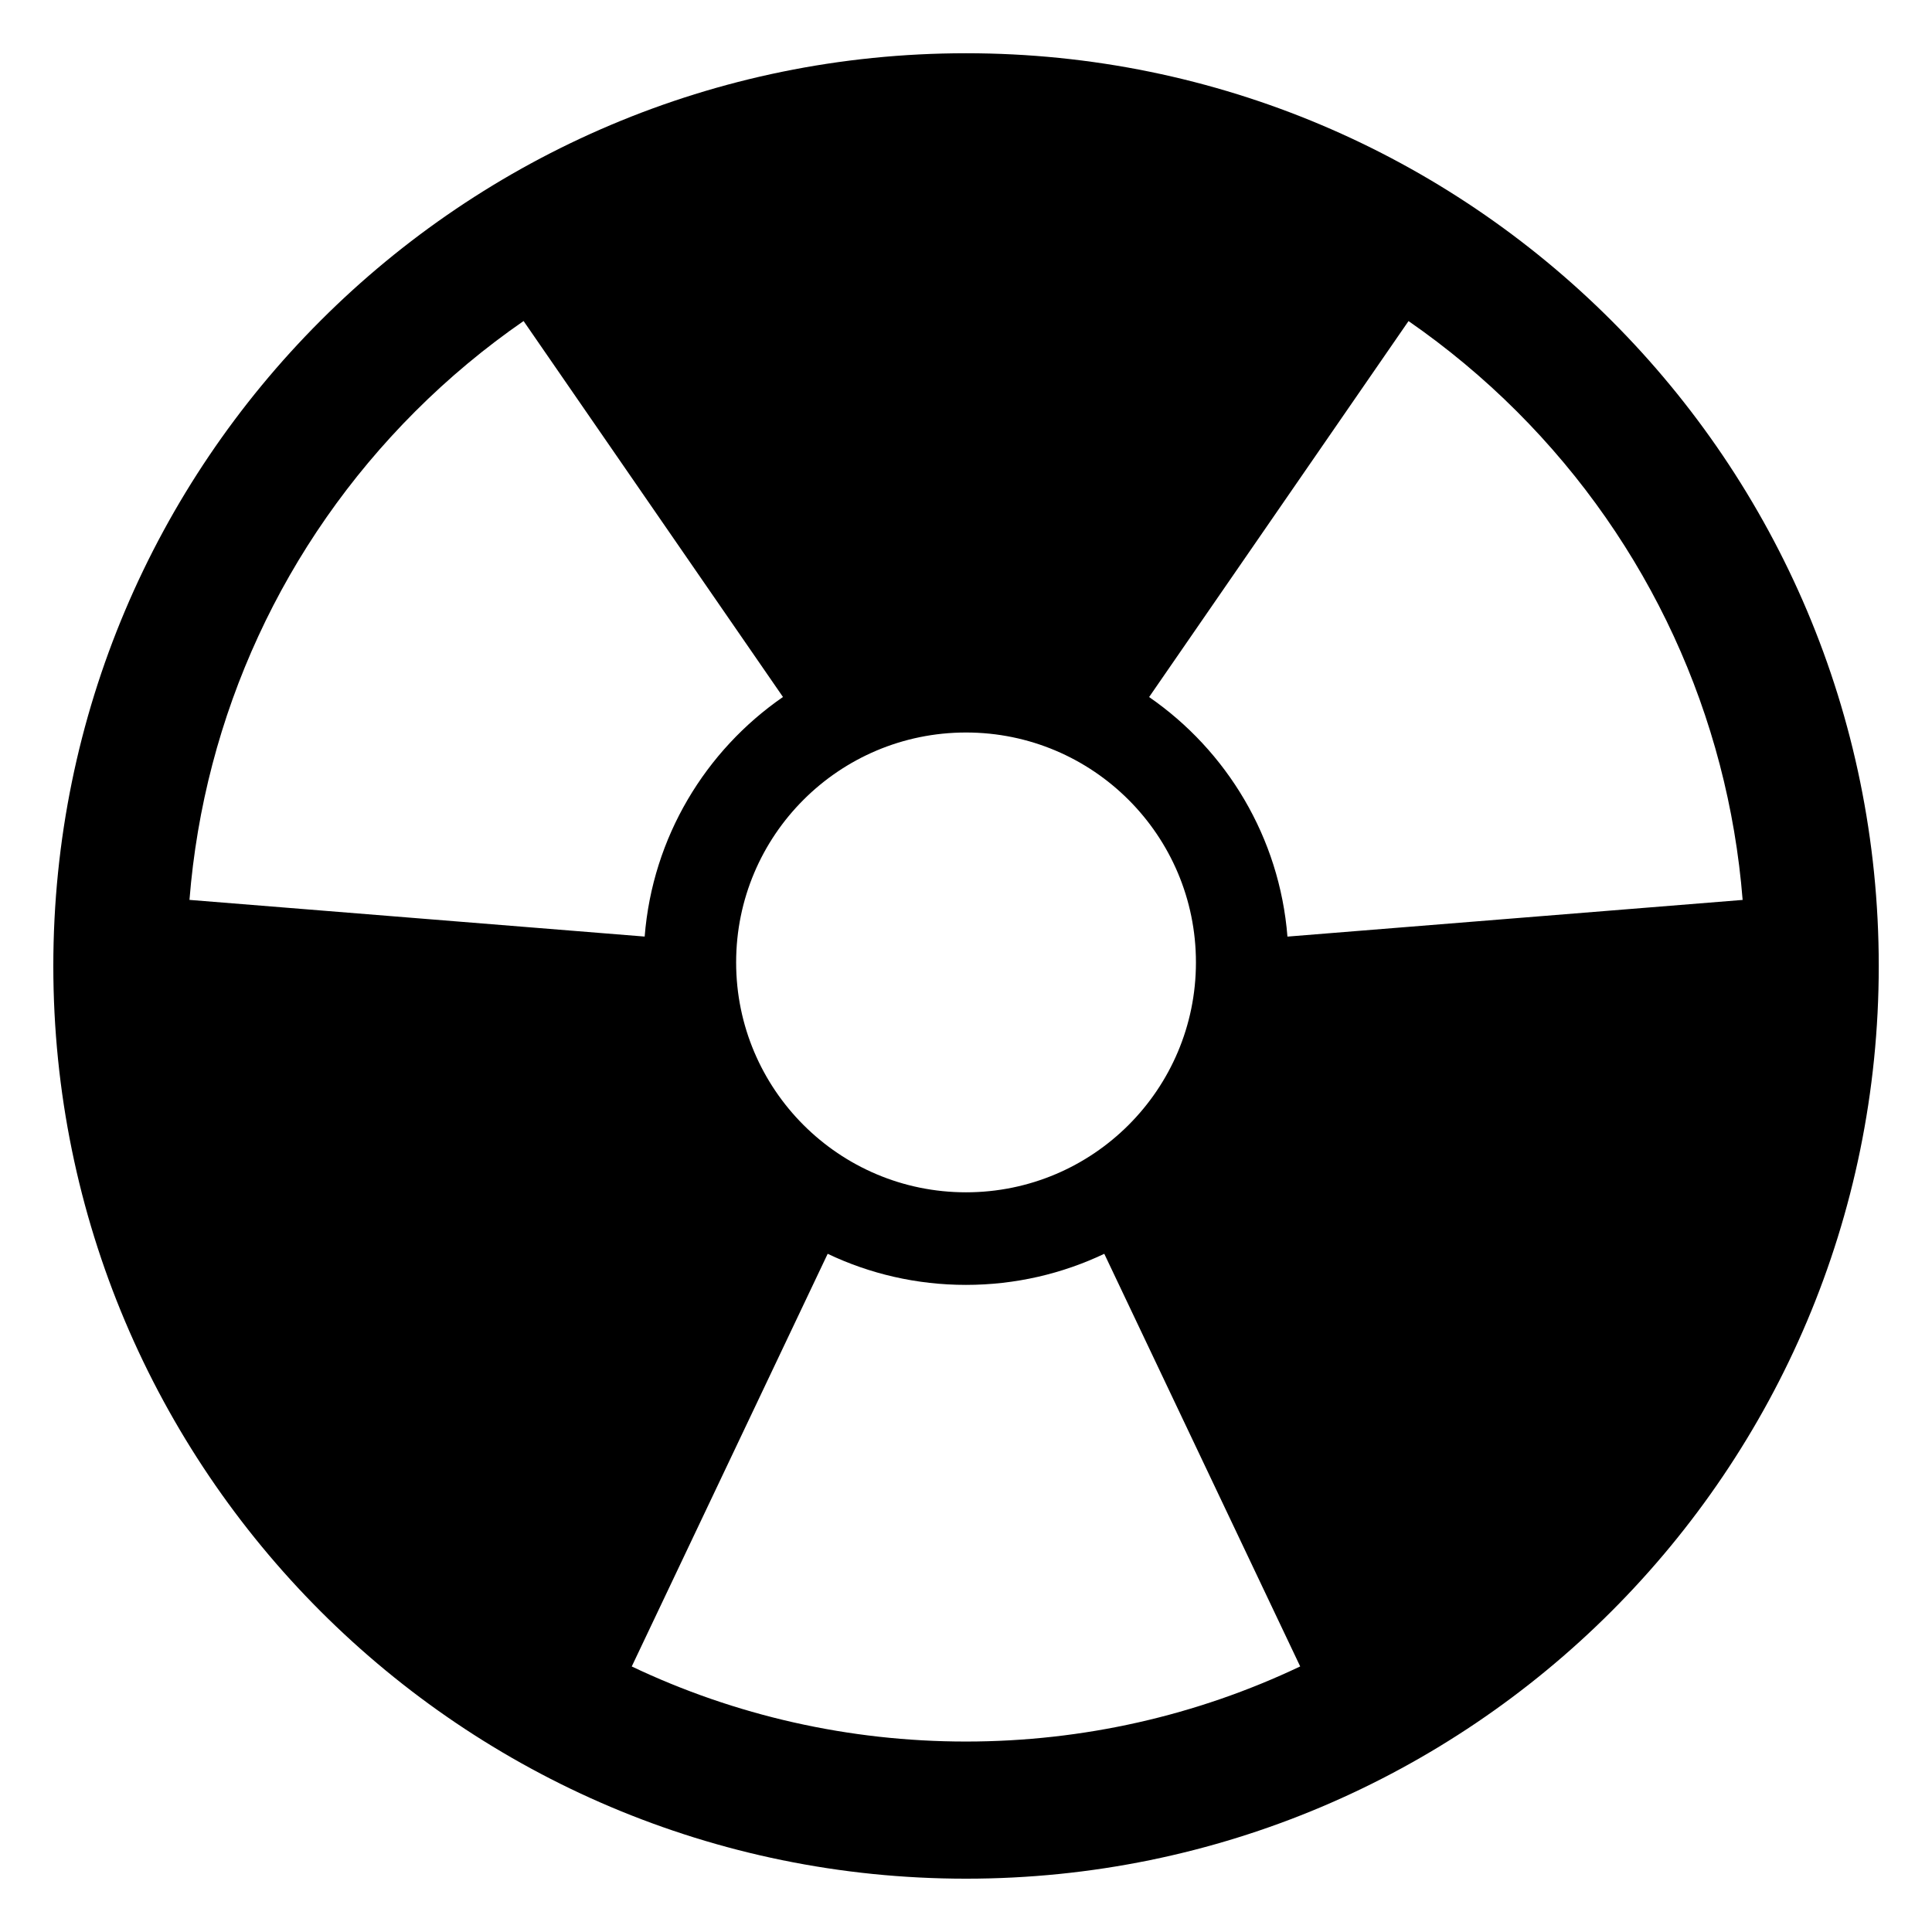 <?xml version="1.0" encoding="UTF-8"?>
<!-- Uploaded to: ICON Repo, www.iconrepo.com, Generator: ICON Repo Mixer Tools -->
<svg fill="#000000" width="800px" height="800px" version="1.1" viewBox="144 144 512 512" xmlns="http://www.w3.org/2000/svg">
 <path d="m400.01 158.11c133.6 0 241.88 108.3 241.88 241.88 0 133.6-108.3 241.88-241.88 241.88-133.6 0-241.88-108.3-241.88-241.88 0-133.6 108.3-241.88 241.88-241.88zm-88.586 427.51 51.918-109.35c11.109 5.289 23.531 8.238 36.652 8.238 13.121 0 25.543-2.961 36.652-8.238l51.918 109.35c-27.371 13.012-57.527 19.906-88.586 19.906-31.047 0-61.215-6.891-88.586-19.906zm88.586-247.5c33.645 0 60.926 27.281 60.926 60.926s-27.281 60.926-60.926 60.926c-33.645 0-60.926-27.281-60.926-60.926 0-33.66 27.281-60.926 60.926-60.926zm-85.168 54.078-120.63-9.719c3.883-48.805 24.879-94.496 59.809-129.43 8.918-8.918 18.547-16.93 28.734-23.973l68.742 99.633c-20.539 14.191-34.566 37.152-36.652 63.48zm133.69-63.48 68.742-99.633c10.188 7.059 19.816 15.055 28.734 23.973 34.93 34.93 55.922 80.621 59.809 129.43l-120.63 9.719c-2.086-26.312-16.113-49.289-36.652-63.48z" fill-rule="evenodd"/>
</svg>